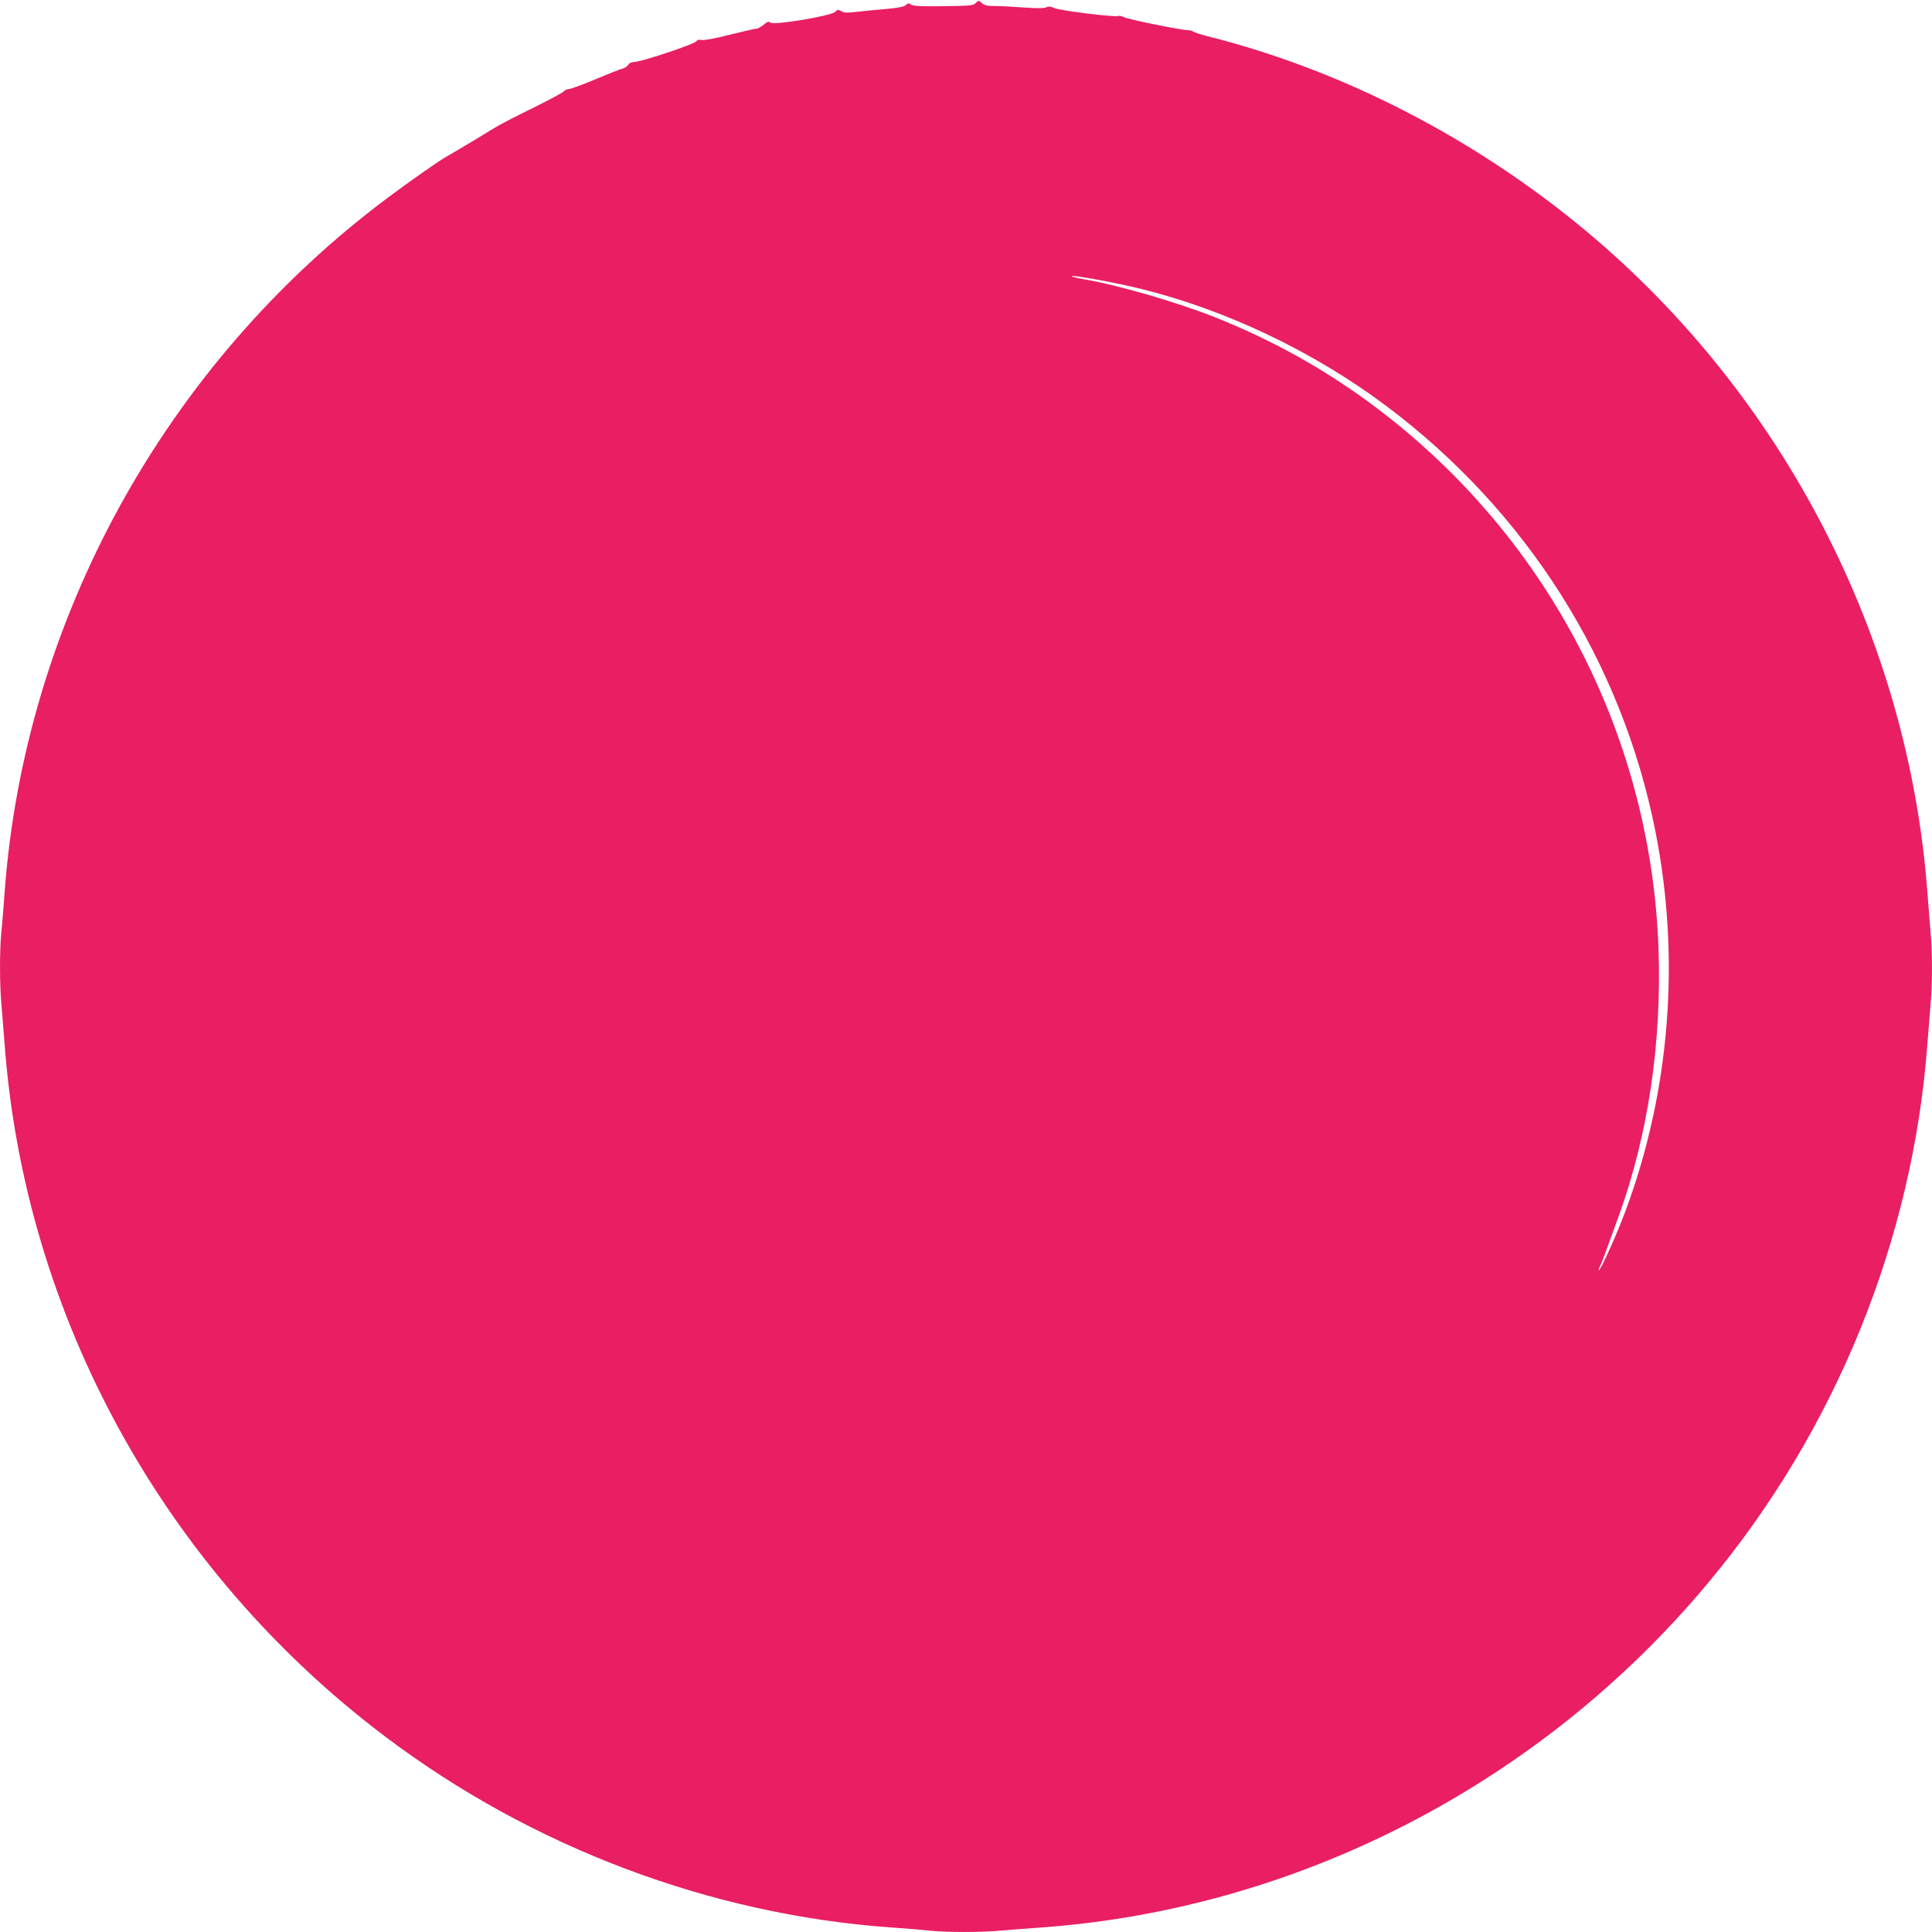 <?xml version="1.0" standalone="no"?>
<!DOCTYPE svg PUBLIC "-//W3C//DTD SVG 20010904//EN"
 "http://www.w3.org/TR/2001/REC-SVG-20010904/DTD/svg10.dtd">
<svg version="1.0" xmlns="http://www.w3.org/2000/svg"
 width="1280pt" height="1280pt" viewBox="0 0 1280 1280"
 preserveAspectRatio="xMidYMid meet">
<g transform="translate(0,1280) scale(0.1,-0.1)"
fill="#e91e63" stroke="none">
<path d="M6465 12780 c-18 -17 -37 -19 -217 -21 -149 -2 -201 1 -213 11 -13
11 -19 10 -33 -3 -13 -12 -53 -20 -138 -27 -65 -6 -153 -14 -194 -19 -58 -7
-80 -6 -97 5 -20 12 -24 12 -40 -5 -26 -26 -406 -90 -428 -71 -12 10 -20 7
-46 -14 -17 -14 -38 -26 -47 -26 -9 0 -89 -18 -177 -40 -97 -25 -170 -38 -186
-35 -19 4 -30 1 -36 -9 -10 -18 -364 -136 -408 -136 -19 0 -35 -7 -42 -19 -6
-10 -23 -21 -37 -25 -13 -3 -95 -35 -181 -71 -85 -36 -165 -65 -177 -65 -11 0
-26 -7 -32 -15 -6 -8 -101 -59 -211 -113 -110 -54 -218 -110 -240 -124 -38
-24 -235 -143 -331 -198 -57 -33 -241 -162 -389 -273 -1470 -1100 -2404 -2798
-2535 -4607 -6 -85 -15 -199 -21 -253 -12 -126 -12 -354 1 -487 5 -58 14 -170
20 -250 132 -1808 1056 -3490 2523 -4596 973 -734 2155 -1179 3352 -1264 88
-6 201 -15 252 -21 118 -12 349 -12 483 1 58 5 175 14 260 20 1698 123 3303
951 4411 2276 849 1014 1363 2279 1459 3584 6 80 15 192 20 250 13 134 13 356
0 490 -5 58 -14 170 -20 250 -124 1690 -950 3294 -2260 4388 -737 615 -1616
1068 -2510 1292 -47 12 -89 26 -95 31 -5 5 -20 9 -34 9 -44 0 -395 71 -424 86
-16 8 -33 11 -39 8 -16 -10 -390 36 -424 53 -23 11 -37 12 -51 5 -13 -7 -60
-8 -144 -2 -68 5 -155 10 -193 10 -55 0 -74 4 -91 20 -21 19 -21 19 -40 0z
m1095 -1894 c566 -140 1146 -417 1625 -776 932 -699 1562 -1697 1784 -2825
165 -838 95 -1718 -200 -2509 -57 -154 -168 -400 -177 -392 -2 2 2 14 8 27 12
21 27 62 127 339 194 540 283 1146 261 1767 -49 1368 -691 2643 -1763 3499
-359 287 -745 511 -1180 684 -251 99 -646 214 -870 251 -41 7 -75 16 -75 19 0
11 300 -44 460 -84z"/>
</g>
</svg>
